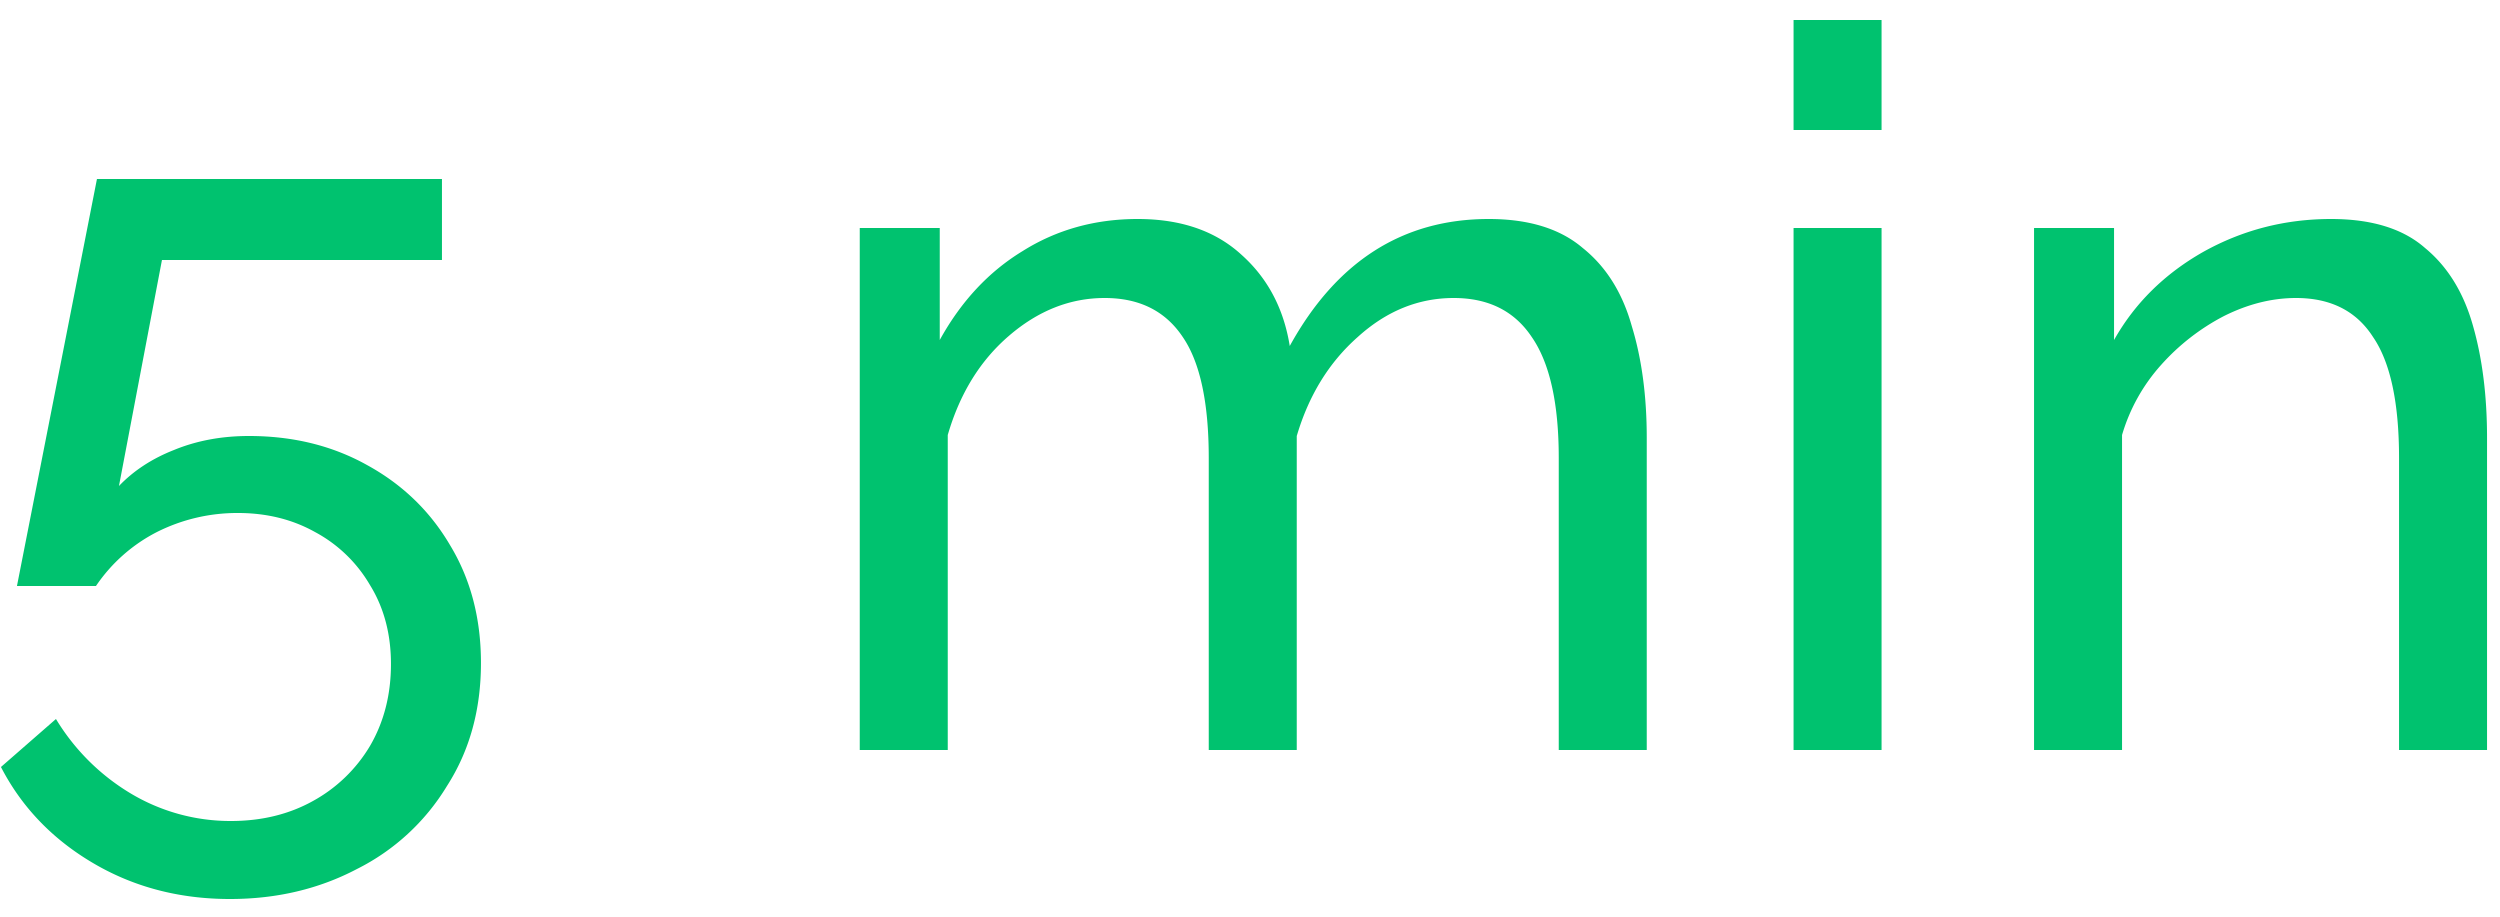 <svg width="120" height="44" fill="none" xmlns="http://www.w3.org/2000/svg"><path d="M11.038 43.152c-2.432 0-4.624-.576-6.576-1.728-1.952-1.152-3.424-2.688-4.416-4.608l2.64-2.304a10.478 10.478 0 0 0 3.552 3.552 9.31 9.31 0 0 0 4.848 1.344c1.472 0 2.784-.32 3.936-.96a7.227 7.227 0 0 0 2.736-2.64c.672-1.152 1.008-2.464 1.008-3.936 0-1.44-.336-2.704-1.008-3.792a6.729 6.729 0 0 0-2.64-2.544c-1.088-.608-2.32-.912-3.696-.912a8.577 8.577 0 0 0-3.888.912 7.857 7.857 0 0 0-2.928 2.592H.814l3.84-19.536h16.56v3.888H7.774L5.71 23.328c.704-.736 1.584-1.312 2.64-1.728 1.088-.448 2.288-.672 3.6-.672 2.112 0 4 .464 5.664 1.392 1.696.928 3.024 2.208 3.984 3.84.992 1.632 1.488 3.52 1.488 5.664 0 2.24-.544 4.208-1.632 5.904a10.59 10.59 0 0 1-4.32 3.984c-1.824.96-3.856 1.44-6.096 1.44ZM79.043 36H74.82V21.984c0-2.624-.432-4.56-1.296-5.808-.832-1.248-2.08-1.872-3.744-1.872-1.696 0-3.232.624-4.608 1.872-1.376 1.216-2.352 2.8-2.928 4.752V36H58.02V21.984c0-2.656-.416-4.592-1.248-5.808-.832-1.248-2.08-1.872-3.744-1.872-1.664 0-3.2.608-4.608 1.824-1.376 1.184-2.352 2.768-2.928 4.752V36h-4.224V10.944h3.84v5.376c1.024-1.856 2.352-3.28 3.984-4.272 1.632-1.024 3.472-1.536 5.52-1.536 2.08 0 3.744.576 4.992 1.728 1.248 1.12 2.016 2.576 2.304 4.368 2.24-4.064 5.424-6.096 9.552-6.096 1.92 0 3.424.464 4.512 1.392 1.12.896 1.904 2.144 2.352 3.744.48 1.568.72 3.36.72 5.376V36Zm7.048-29.76V.96h4.224v5.28h-4.224Zm0 29.76V10.944h4.224V36h-4.224Zm33.287 0h-4.224V21.984c0-2.656-.416-4.592-1.248-5.808-.8-1.248-2.032-1.872-3.696-1.872-1.152 0-2.304.288-3.456.864a10.586 10.586 0 0 0-3.024 2.352 8.683 8.683 0 0 0-1.872 3.36V36h-4.224V10.944h3.84v5.376c.992-1.76 2.416-3.168 4.272-4.224 1.888-1.056 3.936-1.584 6.144-1.584 1.952 0 3.456.464 4.512 1.392 1.088.896 1.856 2.144 2.304 3.744.448 1.568.672 3.36.672 5.376V36Z" fill="#00C26F"/></svg>